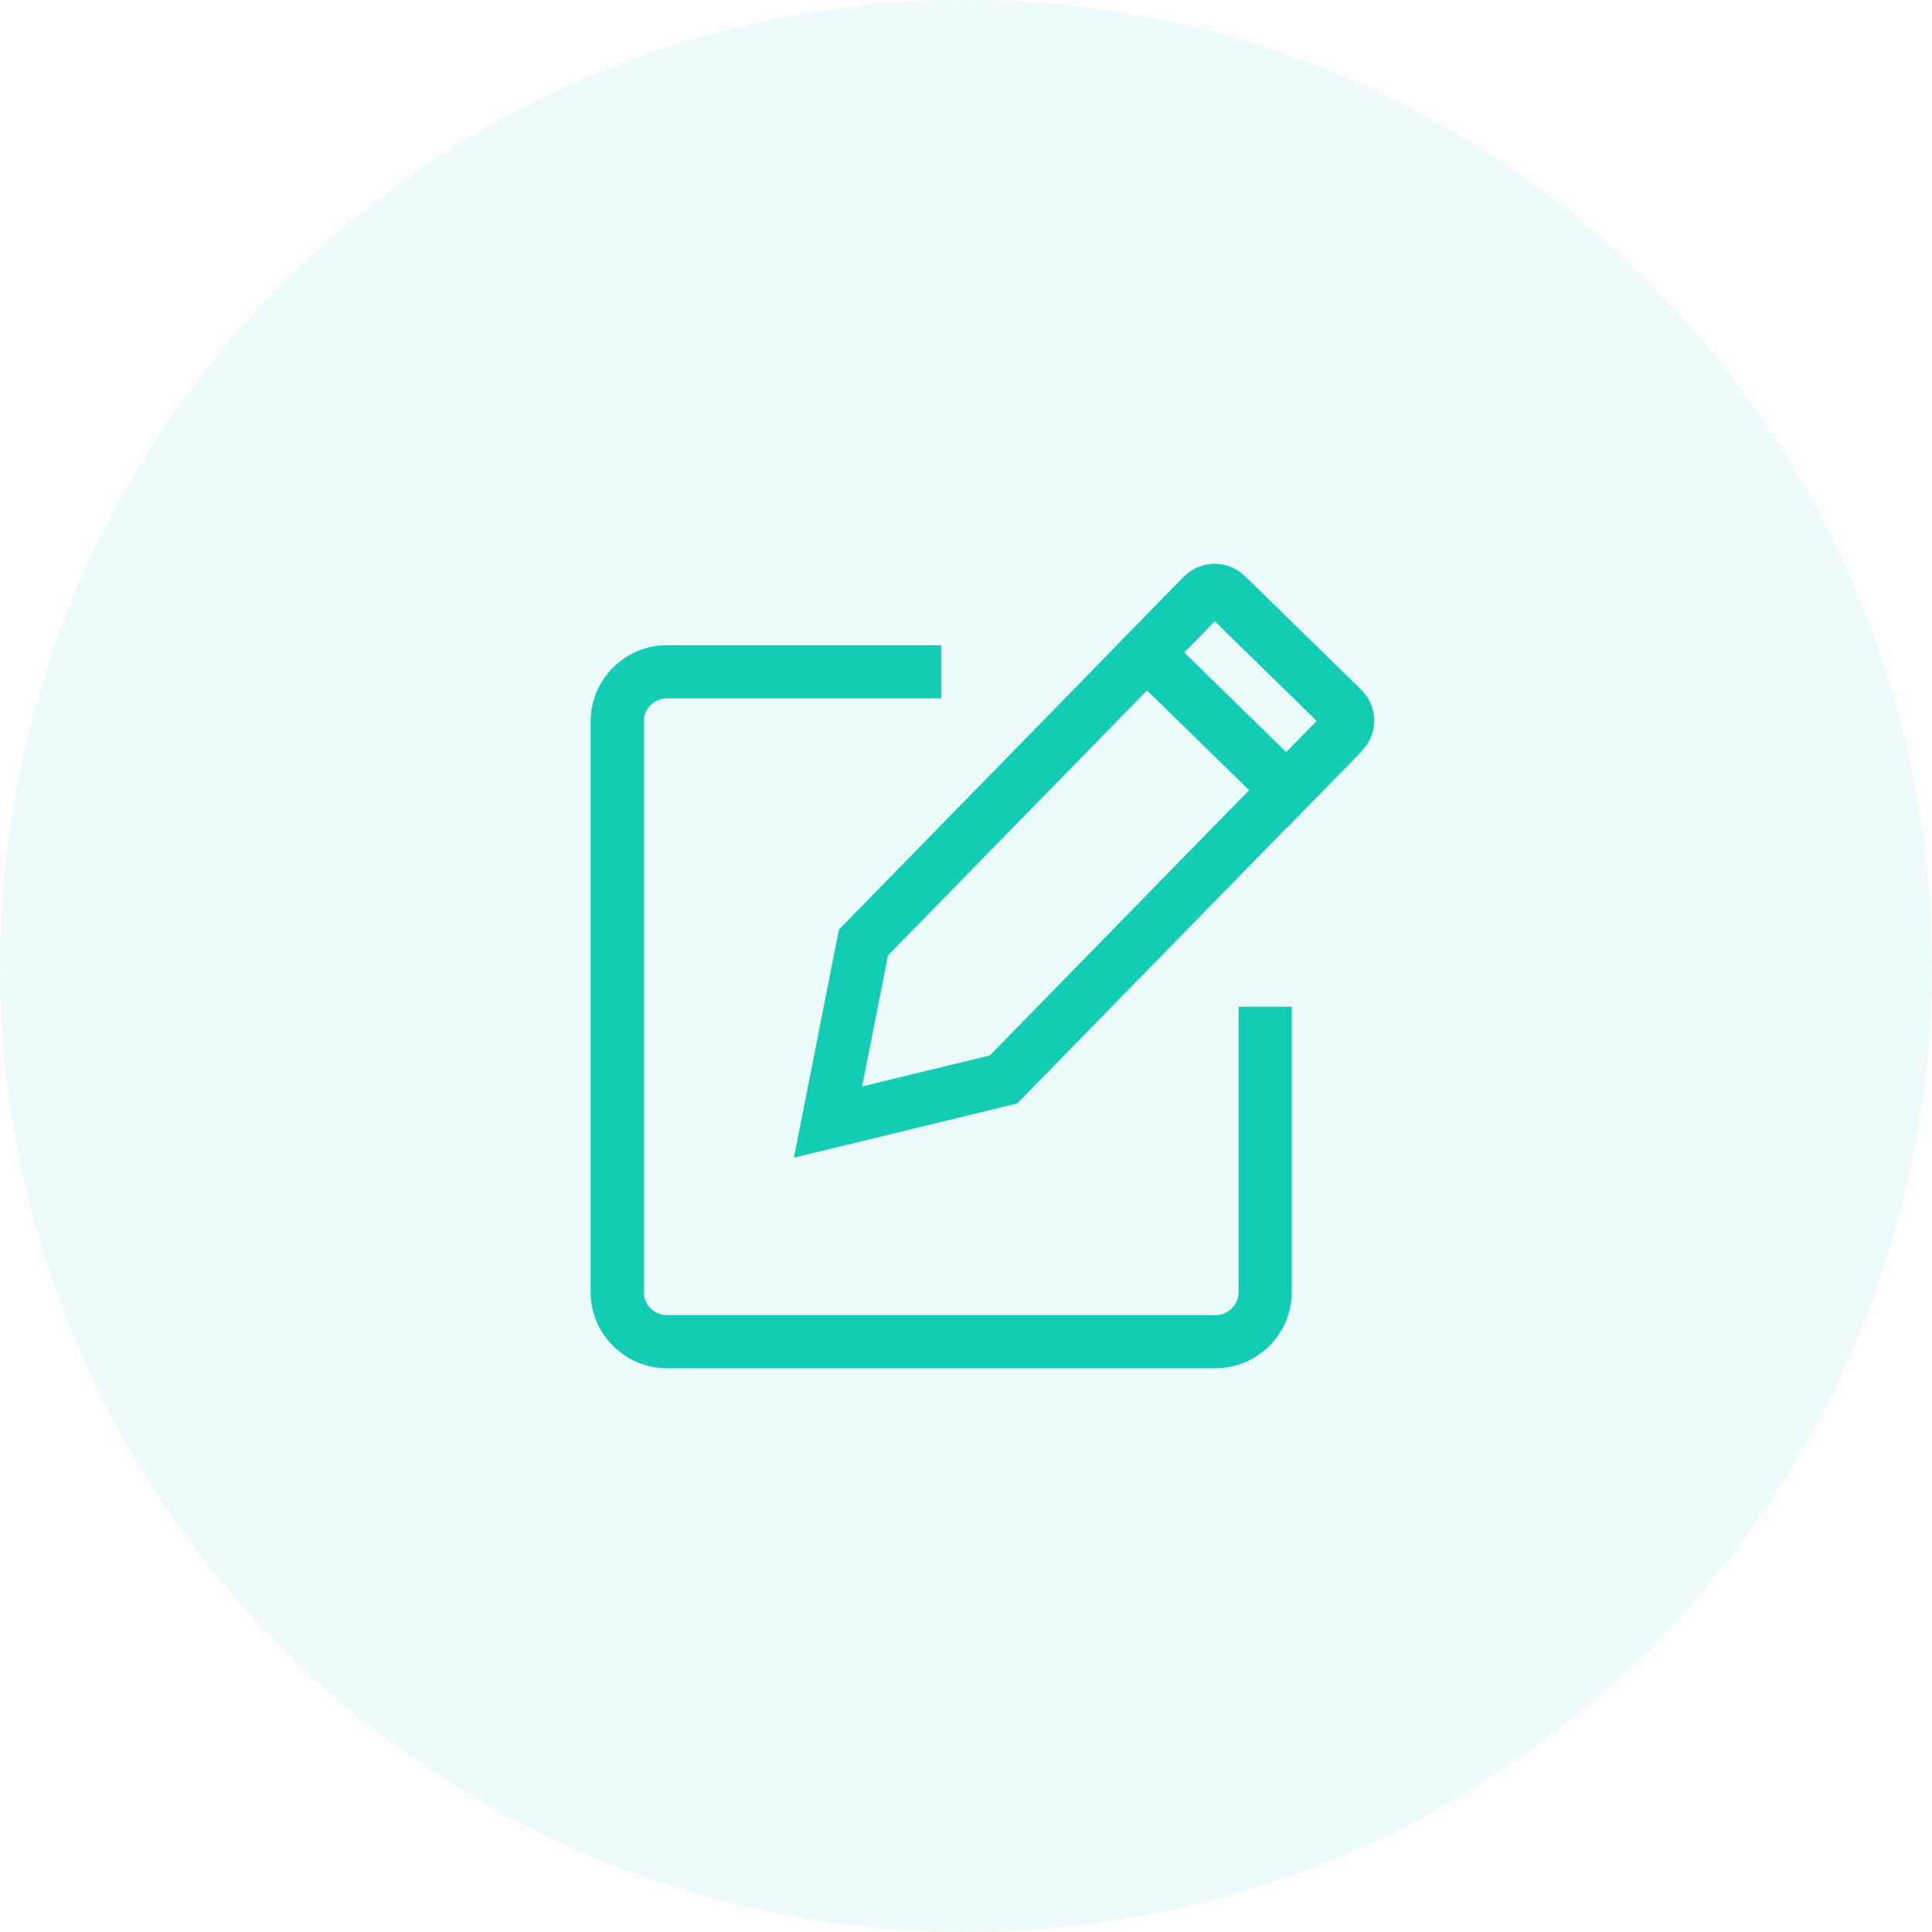 <svg width="80" height="80" viewBox="0 0 80 80" fill="none" xmlns="http://www.w3.org/2000/svg">
<circle opacity="0.08" cx="40" cy="40" r="40" fill="#12CCB3"/>
<path d="M38.974 27.818H27.616C26.477 27.818 25.556 28.74 25.556 29.878V53.495C25.556 54.634 26.477 55.556 27.616 55.556H50.328C51.467 55.556 52.388 54.634 52.388 53.495V41.687" stroke="#12CCB3" stroke-width="2.2" stroke-miterlimit="10"/>
<path d="M41.552 44.698L34.286 46.463L35.754 39.026L49.81 24.648C50.073 24.381 50.503 24.377 50.77 24.635L55.6 29.357C55.867 29.62 55.871 30.049 55.612 30.316L41.552 44.698Z" stroke="#12CCB3" stroke-width="2.2" stroke-miterlimit="10"/>
<path d="M53.282 32.706L47.48 27.034L49.653 24.81C50.003 24.452 50.574 24.448 50.933 24.798L55.438 29.207C55.797 29.557 55.801 30.128 55.45 30.487L53.282 32.706Z" stroke="#12CCB3" stroke-width="2.2" stroke-miterlimit="10"/>
</svg>
